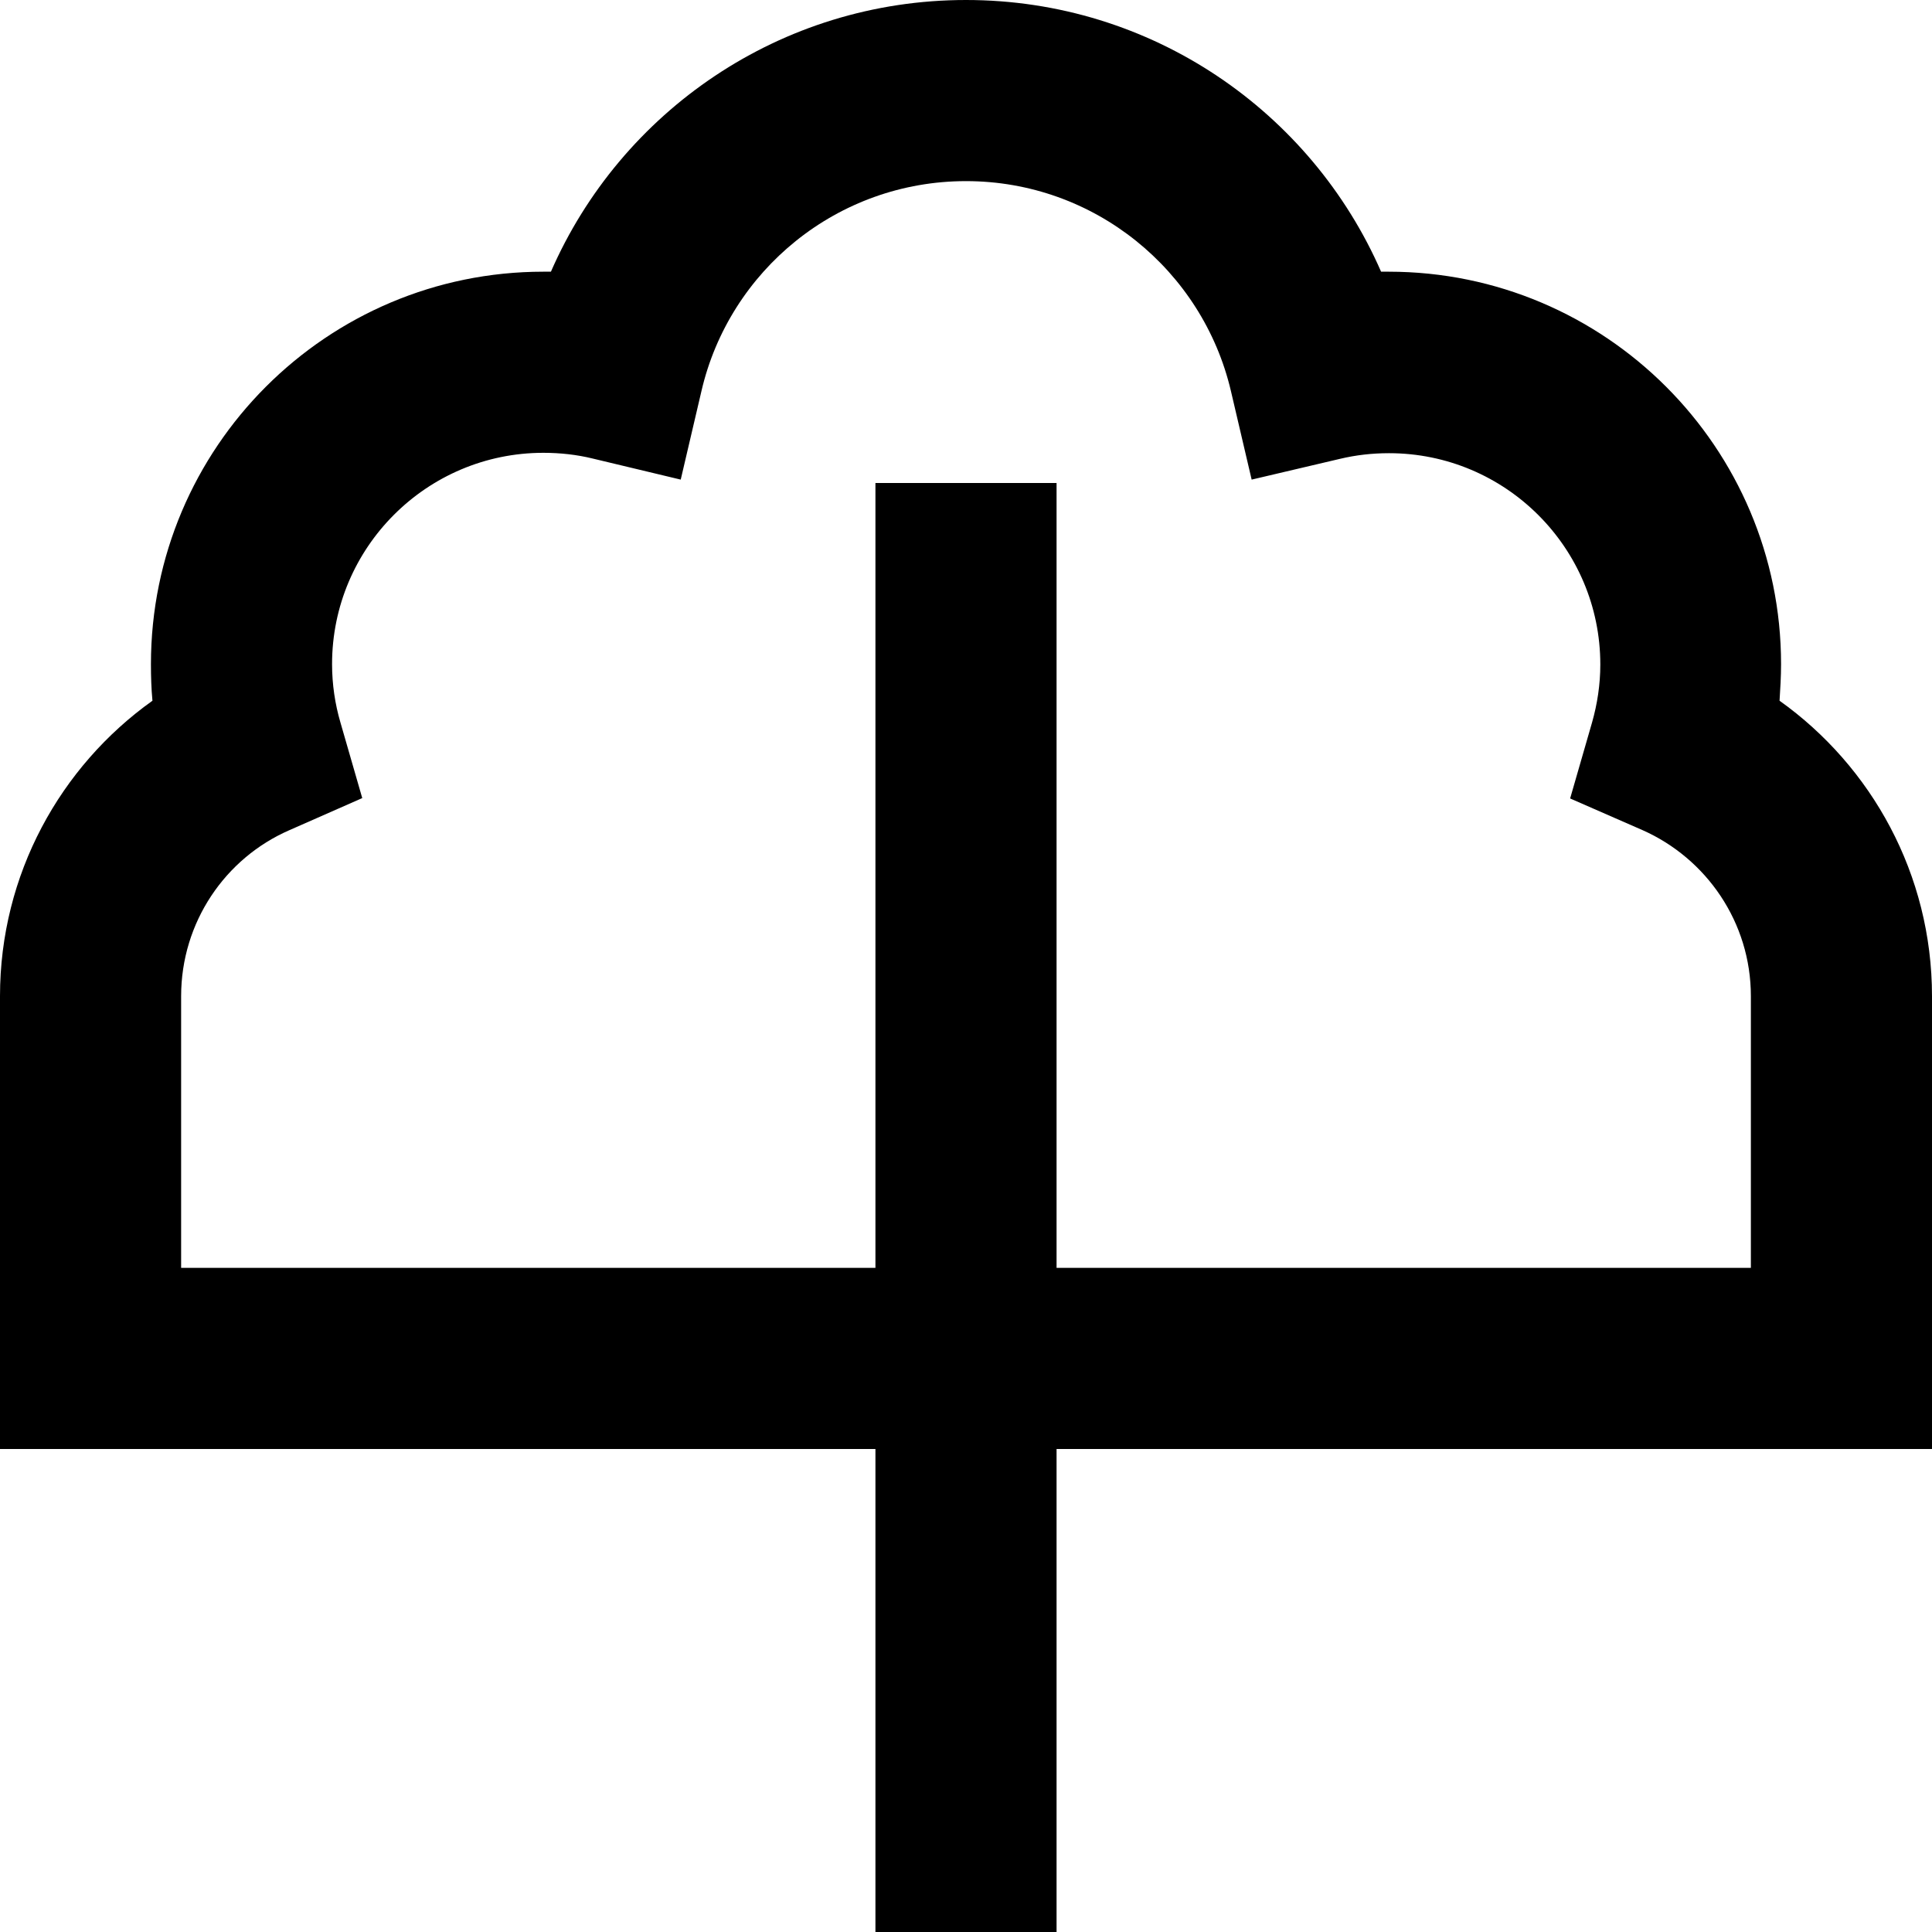 <svg xmlns="http://www.w3.org/2000/svg" viewBox="0 0 512 512"><!--! Font Awesome Pro 6.5.0 by @fontawesome - https://fontawesome.com License - https://fontawesome.com/license (Commercial License) Copyright 2023 Fonticons, Inc. --><path d="M185.9 103.6l-5.5 23.5L157 121.5c-4.1-1-8.5-1.5-13-1.5c-30.9 0-56 25.1-56 56c0 5.4 .8 10.6 2.2 15.4l5.8 20.1L76.7 220c-17 7.4-28.7 24.4-28.7 44v72H232V320 256 152 128h48v24V256v64 16H464V264c0-19.6-11.8-36.5-28.7-44l-19.2-8.4 5.8-20.1c1.4-4.9 2.2-10.1 2.2-15.4c0-30.9-25.1-56-56-56c-4.5 0-8.8 .5-13 1.5l-23.4 5.5-5.5-23.5C318.7 71.7 290.1 48 256 48s-62.7 23.7-70.1 55.6zM232 384H24 0V360 264c0-32.3 16-60.9 40.4-78.3c-.3-3.2-.4-6.4-.4-9.7C40 118.6 86.6 72 144 72c.7 0 1.3 0 2 0C164.5 29.6 206.8 0 256 0s91.5 29.6 110 72c.7 0 1.3 0 2 0c57.4 0 104 46.6 104 104c0 3.3-.2 6.5-.4 9.7C496 203.1 512 231.7 512 264v96 24H488 280V488v24H232V488 384z"/></svg>